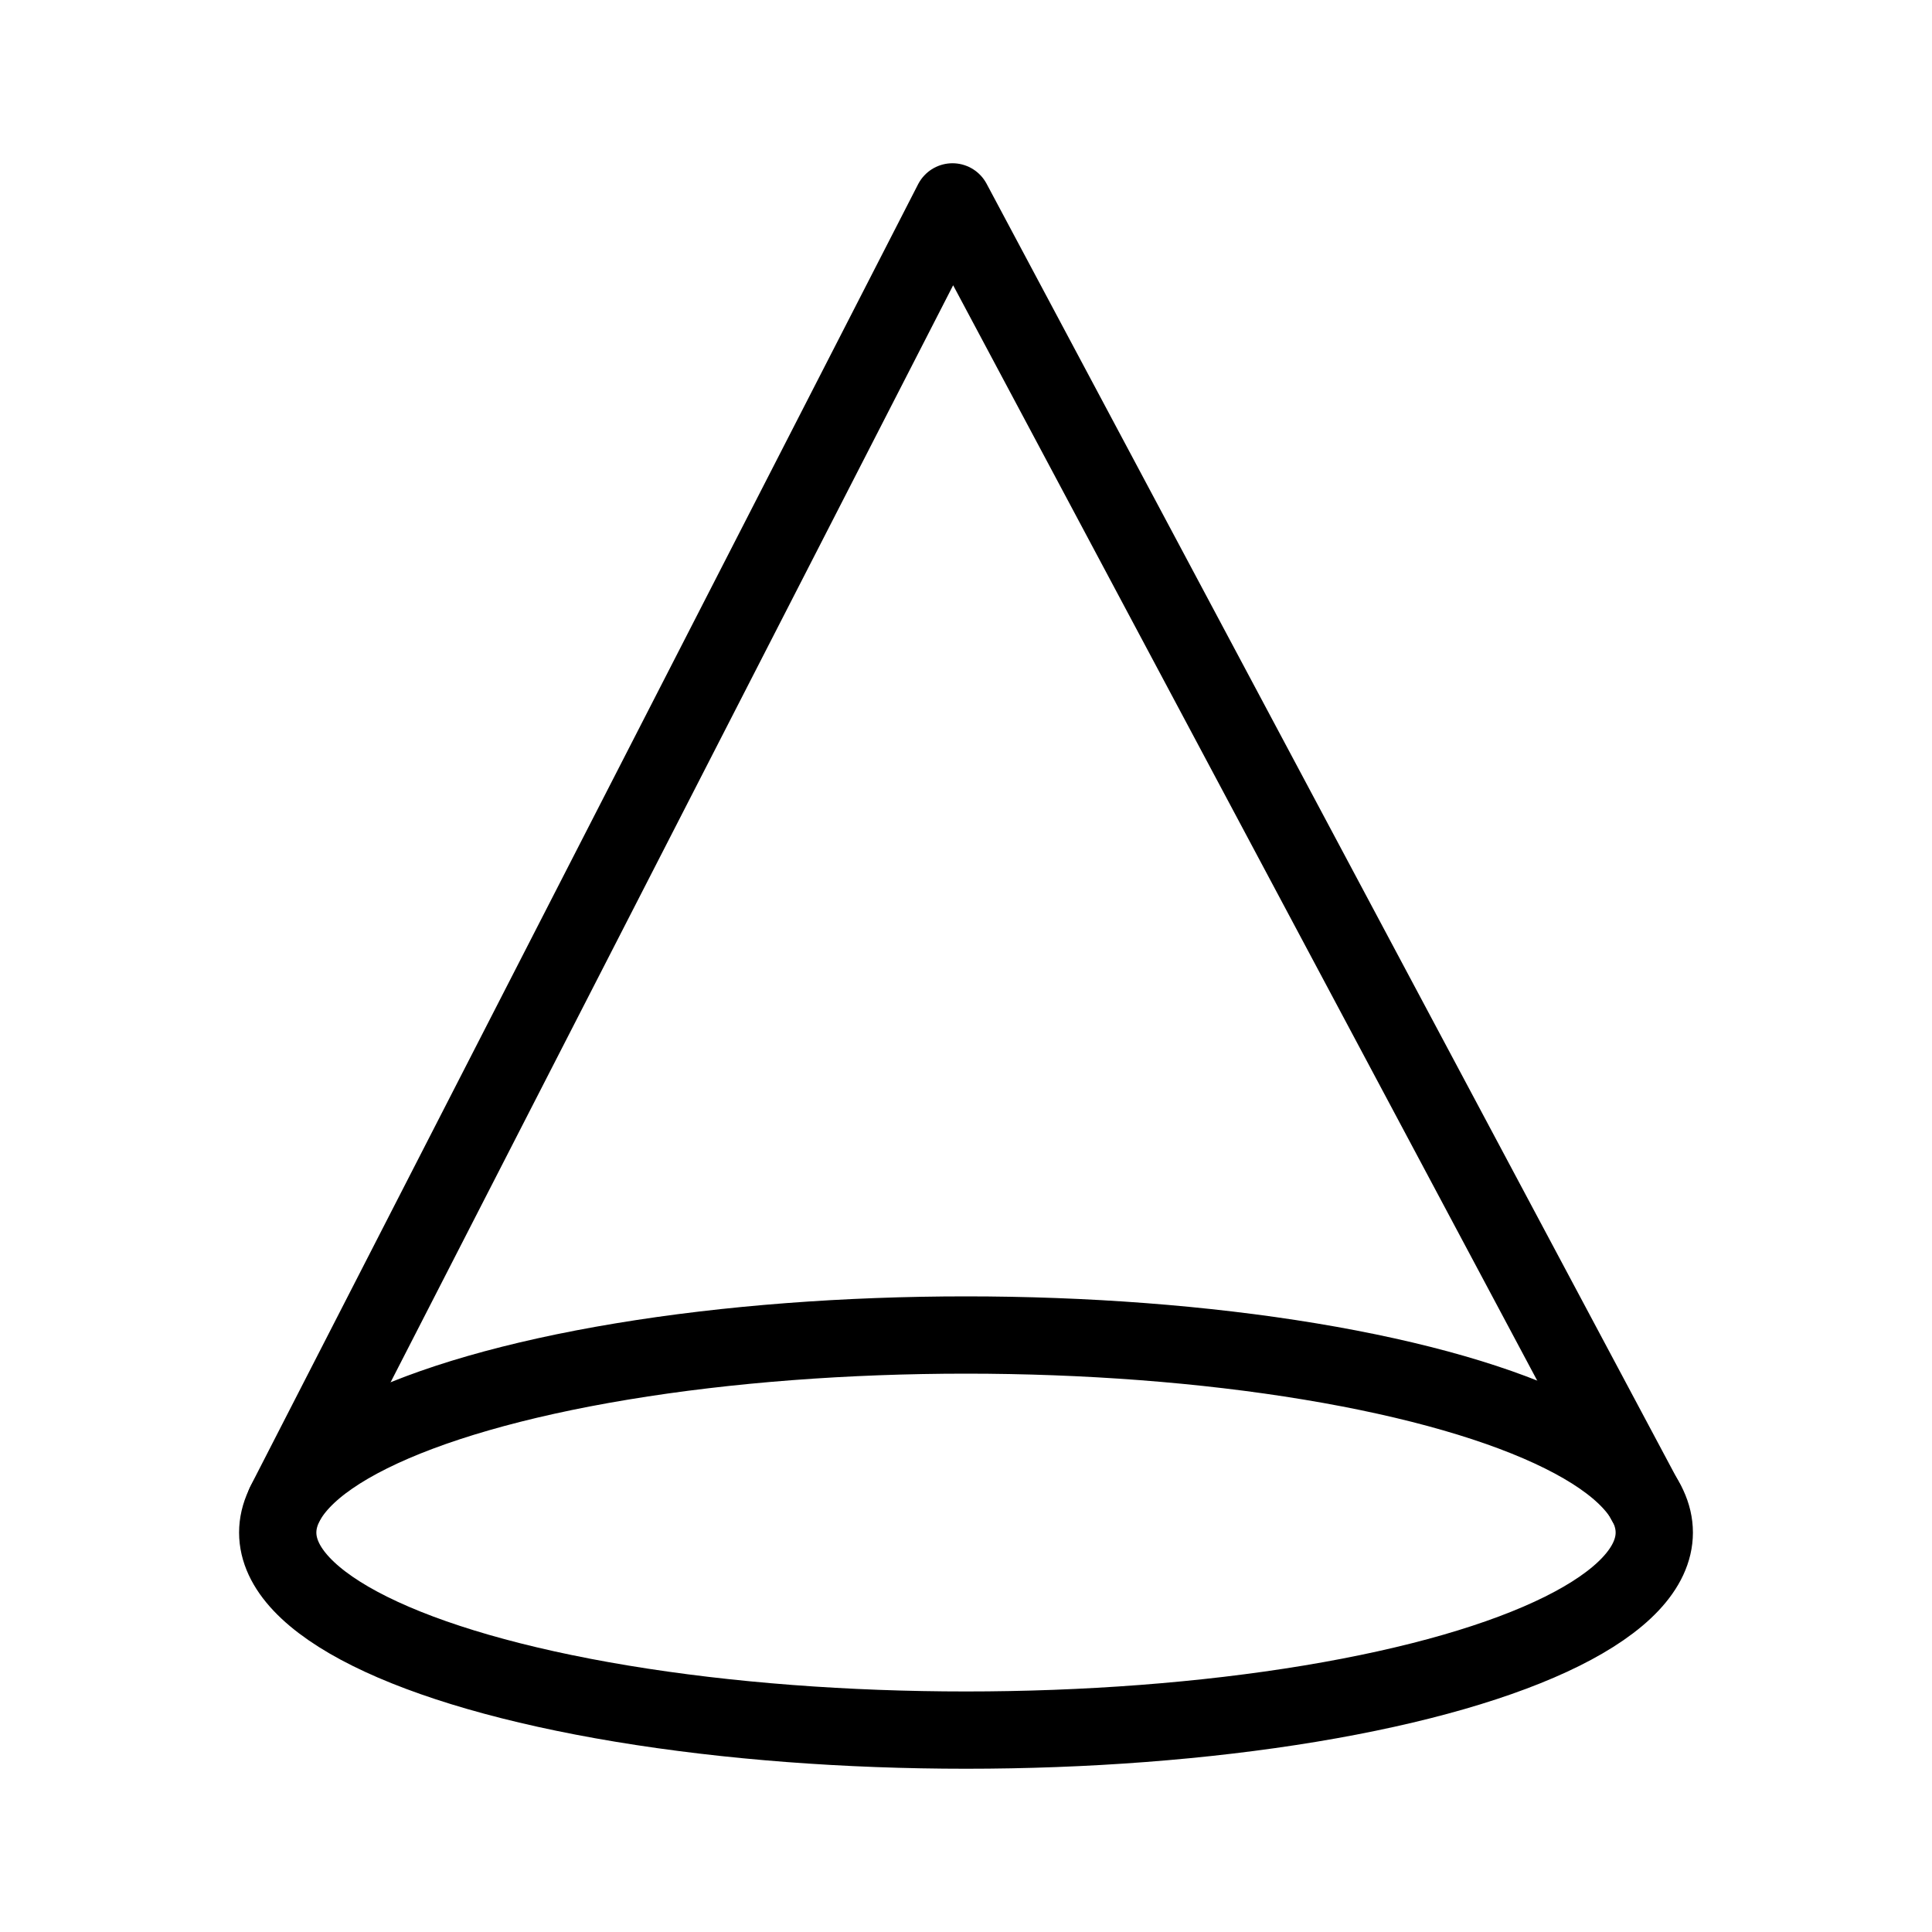 <svg viewBox="0 0 40 40" xmlns="http://www.w3.org/2000/svg"><g fill="none"><ellipse cx="20" cy="31.73" rx="14.25" ry="4.09" stroke="#000" stroke-linecap="round" stroke-linejoin="round" stroke-width="1.6"/><path d="m34.08 31.11-14.36-26.93-13.82 26.95" stroke="#000" stroke-linecap="round" stroke-linejoin="round" stroke-width="1.6"/><path d="m0 0h40v40h-40z"/></g></svg>